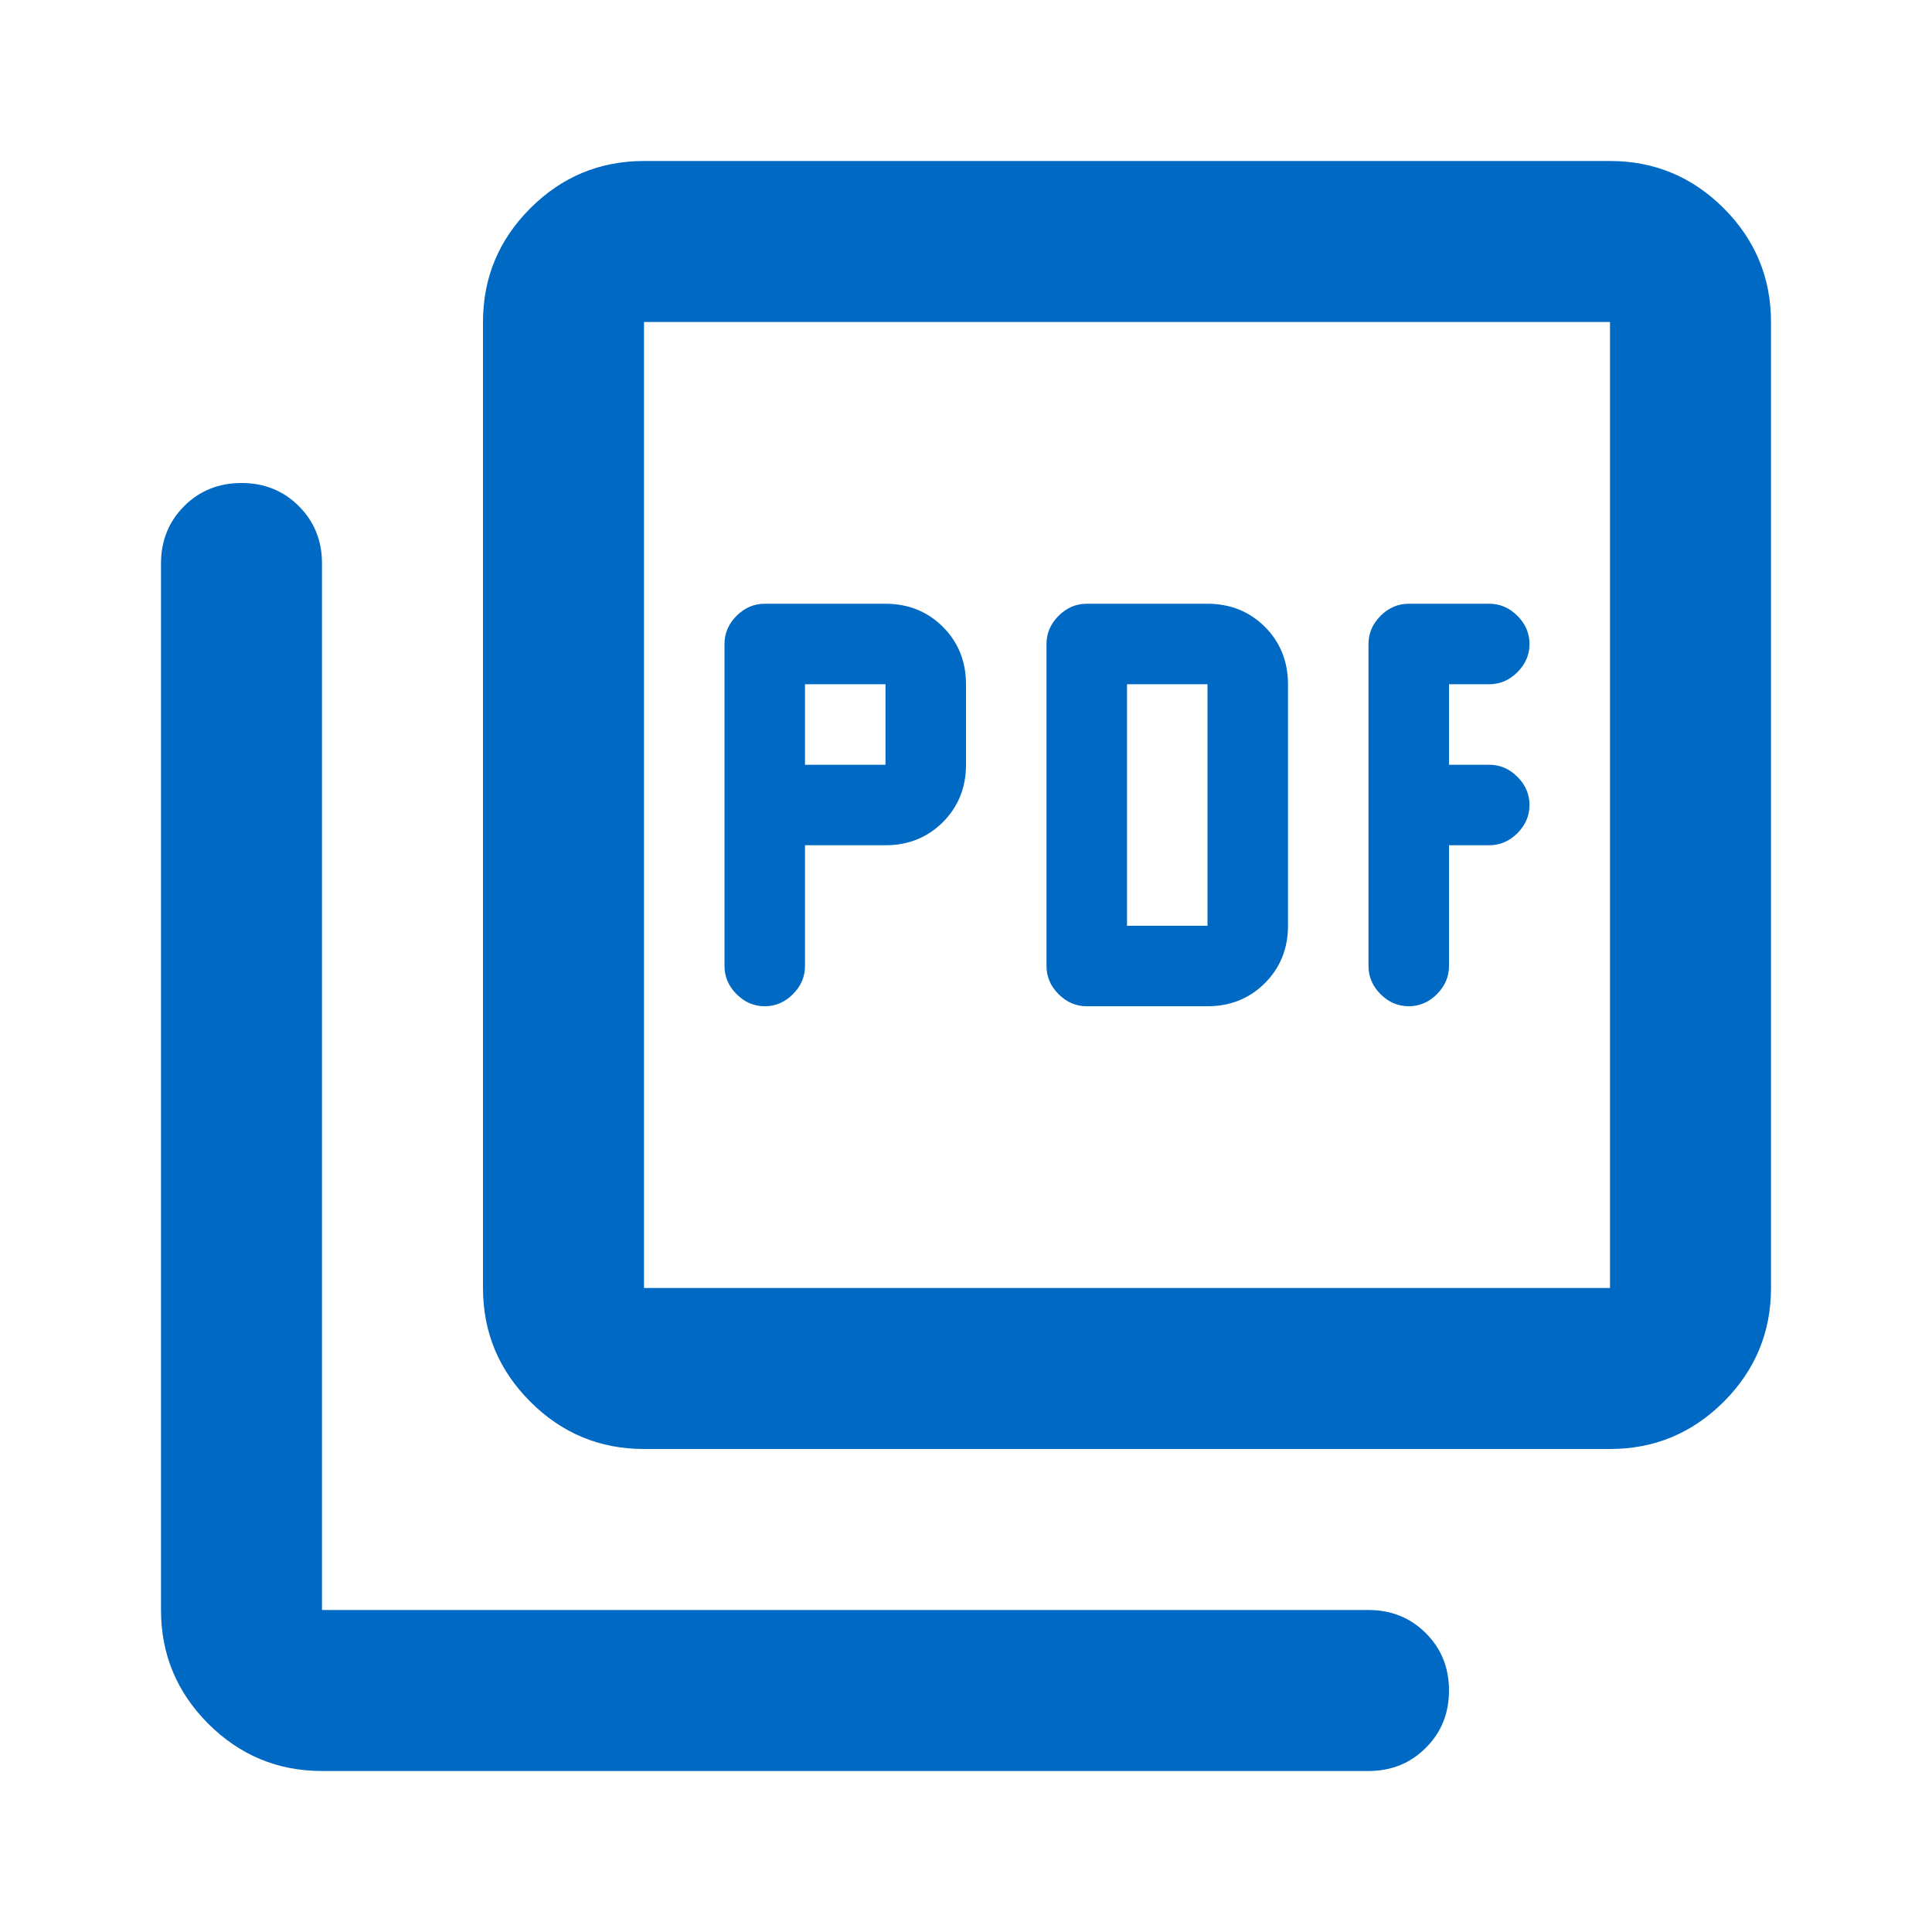 <svg width="24" height="24" viewBox="0 0 24 24" fill="none" xmlns="http://www.w3.org/2000/svg">
<path d="M10 10.5H11C11.283 10.5 11.521 10.404 11.713 10.213C11.904 10.021 12 9.783 12 9.5V8.5C12 8.217 11.904 7.979 11.713 7.787C11.521 7.596 11.283 7.5 11 7.5H9.5C9.367 7.5 9.25 7.55 9.15 7.65C9.05 7.75 9 7.867 9 8V12C9 12.133 9.05 12.25 9.15 12.35C9.25 12.45 9.367 12.5 9.5 12.5C9.633 12.5 9.75 12.45 9.85 12.35C9.95 12.25 10 12.133 10 12V10.5ZM10 9.5V8.5H11V9.5H10ZM15 12.5C15.283 12.5 15.521 12.404 15.713 12.213C15.904 12.021 16 11.783 16 11.5V8.5C16 8.217 15.904 7.979 15.713 7.787C15.521 7.596 15.283 7.5 15 7.5H13.5C13.367 7.5 13.25 7.55 13.15 7.65C13.05 7.75 13 7.867 13 8V12C13 12.133 13.05 12.25 13.15 12.35C13.25 12.45 13.367 12.5 13.5 12.5H15ZM14 11.5V8.5H15V11.5H14ZM18 10.5H18.5C18.633 10.5 18.75 10.45 18.85 10.35C18.95 10.25 19 10.133 19 10C19 9.867 18.95 9.75 18.85 9.65C18.75 9.55 18.633 9.5 18.5 9.5H18V8.5H18.5C18.633 8.5 18.75 8.45 18.85 8.35C18.95 8.25 19 8.133 19 8C19 7.867 18.95 7.75 18.85 7.65C18.75 7.55 18.633 7.5 18.5 7.5H17.5C17.367 7.5 17.25 7.55 17.15 7.65C17.05 7.75 17 7.867 17 8V12C17 12.133 17.05 12.25 17.15 12.35C17.25 12.45 17.367 12.5 17.5 12.5C17.633 12.5 17.75 12.45 17.85 12.35C17.95 12.25 18 12.133 18 12V10.5ZM8 18C7.45 18 6.979 17.804 6.588 17.413C6.196 17.021 6 16.55 6 16V4C6 3.45 6.196 2.979 6.588 2.587C6.979 2.196 7.45 2 8 2H20C20.55 2 21.021 2.196 21.413 2.587C21.804 2.979 22 3.45 22 4V16C22 16.55 21.804 17.021 21.413 17.413C21.021 17.804 20.55 18 20 18H8ZM8 16H20V4H8V16ZM4 22C3.45 22 2.979 21.804 2.587 21.413C2.196 21.021 2 20.55 2 20V7C2 6.717 2.096 6.479 2.288 6.287C2.479 6.096 2.717 6 3 6C3.283 6 3.521 6.096 3.712 6.287C3.904 6.479 4 6.717 4 7V20H17C17.283 20 17.521 20.096 17.712 20.288C17.904 20.479 18 20.717 18 21C18 21.283 17.904 21.521 17.712 21.712C17.521 21.904 17.283 22 17 22H4Z" fill="#0069C3"/>
</svg>
